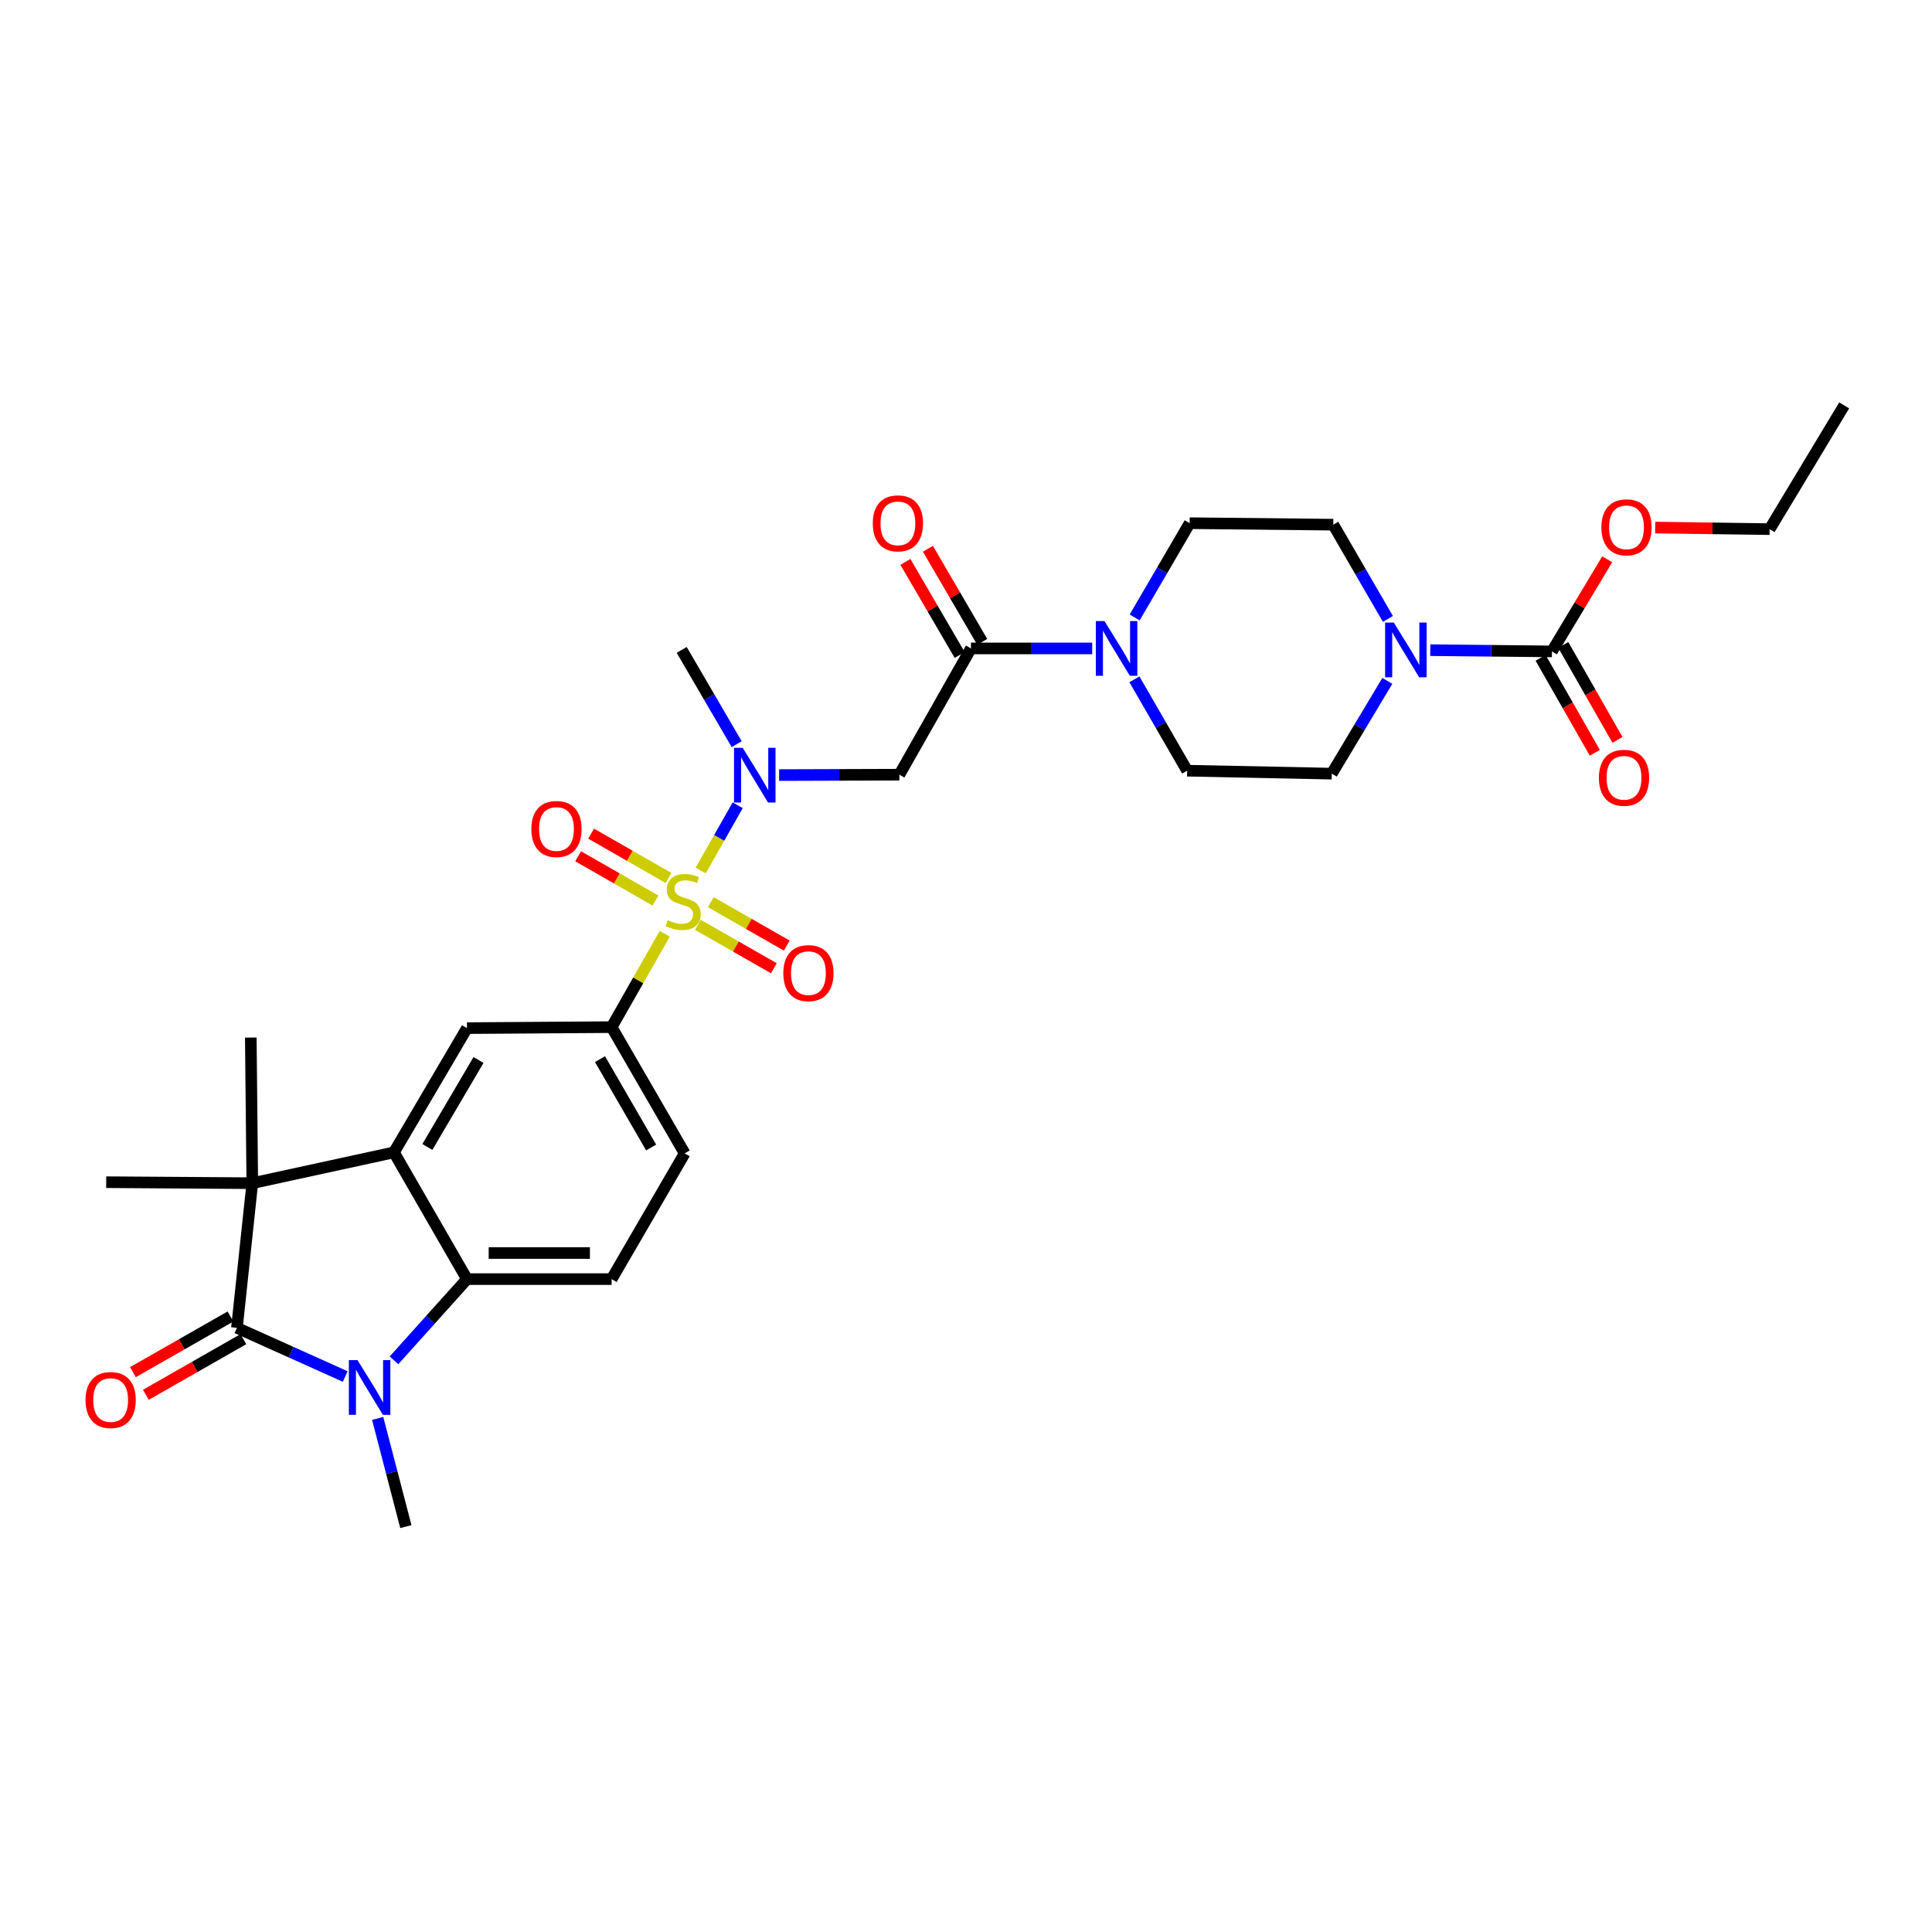 <?xml version='1.0' encoding='iso-8859-1'?>
<svg version='1.1' baseProfile='full'
              xmlns='http://www.w3.org/2000/svg'
                      xmlns:rdkit='http://www.rdkit.org/xml'
                      xmlns:xlink='http://www.w3.org/1999/xlink'
                  xml:space='preserve'
width='1000px' height='1000px' viewBox='0 0 1000 1000'>
<!-- END OF HEADER -->
<rect style='opacity:1.0;fill:#FFFFFF;stroke:none' width='1000' height='1000' x='0' y='0'> </rect>
<path class='bond-5' d='M 362.685,450.562 L 372.259,433.679' style='fill:none;fill-rule:evenodd;stroke:#CCCC00;stroke-width:6px;stroke-linecap:butt;stroke-linejoin:miter;stroke-opacity:1' />
<path class='bond-5' d='M 372.259,433.679 L 381.834,416.795' style='fill:none;fill-rule:evenodd;stroke:#0000FF;stroke-width:6px;stroke-linecap:butt;stroke-linejoin:miter;stroke-opacity:1' />
<path class='bond-6' d='M 344.078,483.312 L 330.326,507.476' style='fill:none;fill-rule:evenodd;stroke:#CCCC00;stroke-width:6px;stroke-linecap:butt;stroke-linejoin:miter;stroke-opacity:1' />
<path class='bond-6' d='M 330.326,507.476 L 316.573,531.64' style='fill:none;fill-rule:evenodd;stroke:#000000;stroke-width:6px;stroke-linecap:butt;stroke-linejoin:miter;stroke-opacity:1' />
<path class='bond-14' d='M 345.998,454.421 L 325.978,442.956' style='fill:none;fill-rule:evenodd;stroke:#CCCC00;stroke-width:6px;stroke-linecap:butt;stroke-linejoin:miter;stroke-opacity:1' />
<path class='bond-14' d='M 325.978,442.956 L 305.957,431.491' style='fill:none;fill-rule:evenodd;stroke:#FF0000;stroke-width:6px;stroke-linecap:butt;stroke-linejoin:miter;stroke-opacity:1' />
<path class='bond-14' d='M 339.289,466.135 L 319.269,454.67' style='fill:none;fill-rule:evenodd;stroke:#CCCC00;stroke-width:6px;stroke-linecap:butt;stroke-linejoin:miter;stroke-opacity:1' />
<path class='bond-14' d='M 319.269,454.67 L 299.249,443.205' style='fill:none;fill-rule:evenodd;stroke:#FF0000;stroke-width:6px;stroke-linecap:butt;stroke-linejoin:miter;stroke-opacity:1' />
<path class='bond-15' d='M 361.21,478.677 L 380.874,489.917' style='fill:none;fill-rule:evenodd;stroke:#CCCC00;stroke-width:6px;stroke-linecap:butt;stroke-linejoin:miter;stroke-opacity:1' />
<path class='bond-15' d='M 380.874,489.917 L 400.537,501.157' style='fill:none;fill-rule:evenodd;stroke:#FF0000;stroke-width:6px;stroke-linecap:butt;stroke-linejoin:miter;stroke-opacity:1' />
<path class='bond-15' d='M 367.909,466.957 L 387.573,478.197' style='fill:none;fill-rule:evenodd;stroke:#CCCC00;stroke-width:6px;stroke-linecap:butt;stroke-linejoin:miter;stroke-opacity:1' />
<path class='bond-15' d='M 387.573,478.197 L 407.236,489.437' style='fill:none;fill-rule:evenodd;stroke:#FF0000;stroke-width:6px;stroke-linecap:butt;stroke-linejoin:miter;stroke-opacity:1' />
<path class='bond-0' d='M 122.629,687.284 L 130.586,612.417' style='fill:none;fill-rule:evenodd;stroke:#000000;stroke-width:6px;stroke-linecap:butt;stroke-linejoin:miter;stroke-opacity:1' />
<path class='bond-16' d='M 119.284,681.422 L 94.046,695.821' style='fill:none;fill-rule:evenodd;stroke:#000000;stroke-width:6px;stroke-linecap:butt;stroke-linejoin:miter;stroke-opacity:1' />
<path class='bond-16' d='M 94.046,695.821 L 68.808,710.219' style='fill:none;fill-rule:evenodd;stroke:#FF0000;stroke-width:6px;stroke-linecap:butt;stroke-linejoin:miter;stroke-opacity:1' />
<path class='bond-16' d='M 125.974,693.147 L 100.735,707.546' style='fill:none;fill-rule:evenodd;stroke:#000000;stroke-width:6px;stroke-linecap:butt;stroke-linejoin:miter;stroke-opacity:1' />
<path class='bond-16' d='M 100.735,707.546 L 75.497,721.944' style='fill:none;fill-rule:evenodd;stroke:#FF0000;stroke-width:6px;stroke-linecap:butt;stroke-linejoin:miter;stroke-opacity:1' />
<path class='bond-32' d='M 122.629,687.284 L 150.658,699.882' style='fill:none;fill-rule:evenodd;stroke:#000000;stroke-width:6px;stroke-linecap:butt;stroke-linejoin:miter;stroke-opacity:1' />
<path class='bond-32' d='M 150.658,699.882 L 178.687,712.479' style='fill:none;fill-rule:evenodd;stroke:#0000FF;stroke-width:6px;stroke-linecap:butt;stroke-linejoin:miter;stroke-opacity:1' />
<path class='bond-1' d='M 203.934,704.103 L 222.824,683.083' style='fill:none;fill-rule:evenodd;stroke:#0000FF;stroke-width:6px;stroke-linecap:butt;stroke-linejoin:miter;stroke-opacity:1' />
<path class='bond-1' d='M 222.824,683.083 L 241.713,662.064' style='fill:none;fill-rule:evenodd;stroke:#000000;stroke-width:6px;stroke-linecap:butt;stroke-linejoin:miter;stroke-opacity:1' />
<path class='bond-25' d='M 195.483,734.173 L 202.778,762.171' style='fill:none;fill-rule:evenodd;stroke:#0000FF;stroke-width:6px;stroke-linecap:butt;stroke-linejoin:miter;stroke-opacity:1' />
<path class='bond-25' d='M 202.778,762.171 L 210.073,790.17' style='fill:none;fill-rule:evenodd;stroke:#000000;stroke-width:6px;stroke-linecap:butt;stroke-linejoin:miter;stroke-opacity:1' />
<path class='bond-2' d='M 203.901,596.466 L 241.713,532.158' style='fill:none;fill-rule:evenodd;stroke:#000000;stroke-width:6px;stroke-linecap:butt;stroke-linejoin:miter;stroke-opacity:1' />
<path class='bond-2' d='M 221.209,593.662 L 247.678,548.646' style='fill:none;fill-rule:evenodd;stroke:#000000;stroke-width:6px;stroke-linecap:butt;stroke-linejoin:miter;stroke-opacity:1' />
<path class='bond-3' d='M 203.901,596.466 L 130.586,612.417' style='fill:none;fill-rule:evenodd;stroke:#000000;stroke-width:6px;stroke-linecap:butt;stroke-linejoin:miter;stroke-opacity:1' />
<path class='bond-31' d='M 203.901,596.466 L 241.713,662.064' style='fill:none;fill-rule:evenodd;stroke:#000000;stroke-width:6px;stroke-linecap:butt;stroke-linejoin:miter;stroke-opacity:1' />
<path class='bond-26' d='M 130.586,612.417 L 54.969,611.9' style='fill:none;fill-rule:evenodd;stroke:#000000;stroke-width:6px;stroke-linecap:butt;stroke-linejoin:miter;stroke-opacity:1' />
<path class='bond-27' d='M 130.586,612.417 L 129.814,537.04' style='fill:none;fill-rule:evenodd;stroke:#000000;stroke-width:6px;stroke-linecap:butt;stroke-linejoin:miter;stroke-opacity:1' />
<path class='bond-4' d='M 241.713,662.064 L 316.573,662.064' style='fill:none;fill-rule:evenodd;stroke:#000000;stroke-width:6px;stroke-linecap:butt;stroke-linejoin:miter;stroke-opacity:1' />
<path class='bond-4' d='M 252.942,648.565 L 305.344,648.565' style='fill:none;fill-rule:evenodd;stroke:#000000;stroke-width:6px;stroke-linecap:butt;stroke-linejoin:miter;stroke-opacity:1' />
<path class='bond-8' d='M 403.279,401.177 L 434.396,401.077' style='fill:none;fill-rule:evenodd;stroke:#0000FF;stroke-width:6px;stroke-linecap:butt;stroke-linejoin:miter;stroke-opacity:1' />
<path class='bond-8' d='M 434.396,401.077 L 465.512,400.977' style='fill:none;fill-rule:evenodd;stroke:#000000;stroke-width:6px;stroke-linecap:butt;stroke-linejoin:miter;stroke-opacity:1' />
<path class='bond-28' d='M 381.31,385.181 L 367.075,360.786' style='fill:none;fill-rule:evenodd;stroke:#0000FF;stroke-width:6px;stroke-linecap:butt;stroke-linejoin:miter;stroke-opacity:1' />
<path class='bond-28' d='M 367.075,360.786 L 352.84,336.392' style='fill:none;fill-rule:evenodd;stroke:#000000;stroke-width:6px;stroke-linecap:butt;stroke-linejoin:miter;stroke-opacity:1' />
<path class='bond-12' d='M 316.573,531.64 L 241.713,532.158' style='fill:none;fill-rule:evenodd;stroke:#000000;stroke-width:6px;stroke-linecap:butt;stroke-linejoin:miter;stroke-opacity:1' />
<path class='bond-17' d='M 316.573,531.64 L 354.385,596.983' style='fill:none;fill-rule:evenodd;stroke:#000000;stroke-width:6px;stroke-linecap:butt;stroke-linejoin:miter;stroke-opacity:1' />
<path class='bond-17' d='M 310.561,548.203 L 337.03,593.943' style='fill:none;fill-rule:evenodd;stroke:#000000;stroke-width:6px;stroke-linecap:butt;stroke-linejoin:miter;stroke-opacity:1' />
<path class='bond-7' d='M 502.567,335.627 L 465.512,400.977' style='fill:none;fill-rule:evenodd;stroke:#000000;stroke-width:6px;stroke-linecap:butt;stroke-linejoin:miter;stroke-opacity:1' />
<path class='bond-10' d='M 502.567,335.627 L 533.944,335.627' style='fill:none;fill-rule:evenodd;stroke:#000000;stroke-width:6px;stroke-linecap:butt;stroke-linejoin:miter;stroke-opacity:1' />
<path class='bond-10' d='M 533.944,335.627 L 565.32,335.627' style='fill:none;fill-rule:evenodd;stroke:#0000FF;stroke-width:6px;stroke-linecap:butt;stroke-linejoin:miter;stroke-opacity:1' />
<path class='bond-23' d='M 508.397,332.226 L 494.343,308.131' style='fill:none;fill-rule:evenodd;stroke:#000000;stroke-width:6px;stroke-linecap:butt;stroke-linejoin:miter;stroke-opacity:1' />
<path class='bond-23' d='M 494.343,308.131 L 480.289,284.037' style='fill:none;fill-rule:evenodd;stroke:#FF0000;stroke-width:6px;stroke-linecap:butt;stroke-linejoin:miter;stroke-opacity:1' />
<path class='bond-23' d='M 496.737,339.027 L 482.683,314.933' style='fill:none;fill-rule:evenodd;stroke:#000000;stroke-width:6px;stroke-linecap:butt;stroke-linejoin:miter;stroke-opacity:1' />
<path class='bond-23' d='M 482.683,314.933 L 468.629,290.838' style='fill:none;fill-rule:evenodd;stroke:#FF0000;stroke-width:6px;stroke-linecap:butt;stroke-linejoin:miter;stroke-opacity:1' />
<path class='bond-9' d='M 718.378,320.359 L 704.238,295.966' style='fill:none;fill-rule:evenodd;stroke:#0000FF;stroke-width:6px;stroke-linecap:butt;stroke-linejoin:miter;stroke-opacity:1' />
<path class='bond-9' d='M 704.238,295.966 L 690.099,271.574' style='fill:none;fill-rule:evenodd;stroke:#000000;stroke-width:6px;stroke-linecap:butt;stroke-linejoin:miter;stroke-opacity:1' />
<path class='bond-11' d='M 740.302,336.521 L 771.795,336.842' style='fill:none;fill-rule:evenodd;stroke:#0000FF;stroke-width:6px;stroke-linecap:butt;stroke-linejoin:miter;stroke-opacity:1' />
<path class='bond-11' d='M 771.795,336.842 L 803.289,337.164' style='fill:none;fill-rule:evenodd;stroke:#000000;stroke-width:6px;stroke-linecap:butt;stroke-linejoin:miter;stroke-opacity:1' />
<path class='bond-33' d='M 718.077,352.418 L 703.702,376.431' style='fill:none;fill-rule:evenodd;stroke:#0000FF;stroke-width:6px;stroke-linecap:butt;stroke-linejoin:miter;stroke-opacity:1' />
<path class='bond-33' d='M 703.702,376.431 L 689.327,400.445' style='fill:none;fill-rule:evenodd;stroke:#000000;stroke-width:6px;stroke-linecap:butt;stroke-linejoin:miter;stroke-opacity:1' />
<path class='bond-20' d='M 587.171,351.613 L 600.819,375.26' style='fill:none;fill-rule:evenodd;stroke:#0000FF;stroke-width:6px;stroke-linecap:butt;stroke-linejoin:miter;stroke-opacity:1' />
<path class='bond-20' d='M 600.819,375.26 L 614.467,398.907' style='fill:none;fill-rule:evenodd;stroke:#000000;stroke-width:6px;stroke-linecap:butt;stroke-linejoin:miter;stroke-opacity:1' />
<path class='bond-21' d='M 587.302,319.59 L 601.537,295.196' style='fill:none;fill-rule:evenodd;stroke:#0000FF;stroke-width:6px;stroke-linecap:butt;stroke-linejoin:miter;stroke-opacity:1' />
<path class='bond-21' d='M 601.537,295.196 L 615.772,270.801' style='fill:none;fill-rule:evenodd;stroke:#000000;stroke-width:6px;stroke-linecap:butt;stroke-linejoin:miter;stroke-opacity:1' />
<path class='bond-22' d='M 797.427,340.51 L 811.451,365.081' style='fill:none;fill-rule:evenodd;stroke:#000000;stroke-width:6px;stroke-linecap:butt;stroke-linejoin:miter;stroke-opacity:1' />
<path class='bond-22' d='M 811.451,365.081 L 825.475,389.652' style='fill:none;fill-rule:evenodd;stroke:#FF0000;stroke-width:6px;stroke-linecap:butt;stroke-linejoin:miter;stroke-opacity:1' />
<path class='bond-22' d='M 809.151,333.818 L 823.175,358.389' style='fill:none;fill-rule:evenodd;stroke:#000000;stroke-width:6px;stroke-linecap:butt;stroke-linejoin:miter;stroke-opacity:1' />
<path class='bond-22' d='M 823.175,358.389 L 837.199,382.96' style='fill:none;fill-rule:evenodd;stroke:#FF0000;stroke-width:6px;stroke-linecap:butt;stroke-linejoin:miter;stroke-opacity:1' />
<path class='bond-24' d='M 803.289,337.164 L 817.591,313.327' style='fill:none;fill-rule:evenodd;stroke:#000000;stroke-width:6px;stroke-linecap:butt;stroke-linejoin:miter;stroke-opacity:1' />
<path class='bond-24' d='M 817.591,313.327 L 831.892,289.491' style='fill:none;fill-rule:evenodd;stroke:#FF0000;stroke-width:6px;stroke-linecap:butt;stroke-linejoin:miter;stroke-opacity:1' />
<path class='bond-13' d='M 316.573,662.064 L 354.385,596.983' style='fill:none;fill-rule:evenodd;stroke:#000000;stroke-width:6px;stroke-linecap:butt;stroke-linejoin:miter;stroke-opacity:1' />
<path class='bond-18' d='M 689.327,400.445 L 614.467,398.907' style='fill:none;fill-rule:evenodd;stroke:#000000;stroke-width:6px;stroke-linecap:butt;stroke-linejoin:miter;stroke-opacity:1' />
<path class='bond-19' d='M 690.099,271.574 L 615.772,270.801' style='fill:none;fill-rule:evenodd;stroke:#000000;stroke-width:6px;stroke-linecap:butt;stroke-linejoin:miter;stroke-opacity:1' />
<path class='bond-29' d='M 856.726,273.062 L 886.343,273.473' style='fill:none;fill-rule:evenodd;stroke:#FF0000;stroke-width:6px;stroke-linecap:butt;stroke-linejoin:miter;stroke-opacity:1' />
<path class='bond-29' d='M 886.343,273.473 L 915.961,273.883' style='fill:none;fill-rule:evenodd;stroke:#000000;stroke-width:6px;stroke-linecap:butt;stroke-linejoin:miter;stroke-opacity:1' />
<path class='bond-30' d='M 915.961,273.883 L 954.545,209.83' style='fill:none;fill-rule:evenodd;stroke:#000000;stroke-width:6px;stroke-linecap:butt;stroke-linejoin:miter;stroke-opacity:1' />
<path  class='atom-0' d='M 345.613 476.28
Q 345.933 476.4, 347.253 476.96
Q 348.573 477.52, 350.013 477.88
Q 351.493 478.2, 352.933 478.2
Q 355.613 478.2, 357.173 476.92
Q 358.733 475.6, 358.733 473.32
Q 358.733 471.76, 357.933 470.8
Q 357.173 469.84, 355.973 469.32
Q 354.773 468.8, 352.773 468.2
Q 350.253 467.44, 348.733 466.72
Q 347.253 466, 346.173 464.48
Q 345.133 462.96, 345.133 460.4
Q 345.133 456.84, 347.533 454.64
Q 349.973 452.44, 354.773 452.44
Q 358.053 452.44, 361.773 454
L 360.853 457.08
Q 357.453 455.68, 354.893 455.68
Q 352.133 455.68, 350.613 456.84
Q 349.093 457.96, 349.133 459.92
Q 349.133 461.44, 349.893 462.36
Q 350.693 463.28, 351.813 463.8
Q 352.973 464.32, 354.893 464.92
Q 357.453 465.72, 358.973 466.52
Q 360.493 467.32, 361.573 468.96
Q 362.693 470.56, 362.693 473.32
Q 362.693 477.24, 360.053 479.36
Q 357.453 481.44, 353.093 481.44
Q 350.573 481.44, 348.653 480.88
Q 346.773 480.36, 344.533 479.44
L 345.613 476.28
' fill='#CCCC00'/>
<path  class='atom-2' d='M 185.049 703.992
L 194.329 718.992
Q 195.249 720.472, 196.729 723.152
Q 198.209 725.832, 198.289 725.992
L 198.289 703.992
L 202.049 703.992
L 202.049 732.312
L 198.169 732.312
L 188.209 715.912
Q 187.049 713.992, 185.809 711.792
Q 184.609 709.592, 184.249 708.912
L 184.249 732.312
L 180.569 732.312
L 180.569 703.992
L 185.049 703.992
' fill='#0000FF'/>
<path  class='atom-6' d='M 384.408 387.057
L 393.688 402.057
Q 394.608 403.537, 396.088 406.217
Q 397.568 408.897, 397.648 409.057
L 397.648 387.057
L 401.408 387.057
L 401.408 415.377
L 397.528 415.377
L 387.568 398.977
Q 386.408 397.057, 385.168 394.857
Q 383.968 392.657, 383.608 391.977
L 383.608 415.377
L 379.928 415.377
L 379.928 387.057
L 384.408 387.057
' fill='#0000FF'/>
<path  class='atom-10' d='M 721.411 322.232
L 730.691 337.232
Q 731.611 338.712, 733.091 341.392
Q 734.571 344.072, 734.651 344.232
L 734.651 322.232
L 738.411 322.232
L 738.411 350.552
L 734.531 350.552
L 724.571 334.152
Q 723.411 332.232, 722.171 330.032
Q 720.971 327.832, 720.611 327.152
L 720.611 350.552
L 716.931 350.552
L 716.931 322.232
L 721.411 322.232
' fill='#0000FF'/>
<path  class='atom-11' d='M 571.684 321.467
L 580.964 336.467
Q 581.884 337.947, 583.364 340.627
Q 584.844 343.307, 584.924 343.467
L 584.924 321.467
L 588.684 321.467
L 588.684 349.787
L 584.804 349.787
L 574.844 333.387
Q 573.684 331.467, 572.444 329.267
Q 571.244 327.067, 570.884 326.387
L 570.884 349.787
L 567.204 349.787
L 567.204 321.467
L 571.684 321.467
' fill='#0000FF'/>
<path  class='atom-15' d='M 275.03 429.082
Q 275.03 422.282, 278.39 418.482
Q 281.75 414.682, 288.03 414.682
Q 294.31 414.682, 297.67 418.482
Q 301.03 422.282, 301.03 429.082
Q 301.03 435.962, 297.63 439.882
Q 294.23 443.762, 288.03 443.762
Q 281.79 443.762, 278.39 439.882
Q 275.03 436.002, 275.03 429.082
M 288.03 440.562
Q 292.35 440.562, 294.67 437.682
Q 297.03 434.762, 297.03 429.082
Q 297.03 423.522, 294.67 420.722
Q 292.35 417.882, 288.03 417.882
Q 283.71 417.882, 281.35 420.682
Q 279.03 423.482, 279.03 429.082
Q 279.03 434.802, 281.35 437.682
Q 283.71 440.562, 288.03 440.562
' fill='#FF0000'/>
<path  class='atom-16' d='M 405.438 503.695
Q 405.438 496.895, 408.798 493.095
Q 412.158 489.295, 418.438 489.295
Q 424.718 489.295, 428.078 493.095
Q 431.438 496.895, 431.438 503.695
Q 431.438 510.575, 428.038 514.495
Q 424.638 518.375, 418.438 518.375
Q 412.198 518.375, 408.798 514.495
Q 405.438 510.615, 405.438 503.695
M 418.438 515.175
Q 422.758 515.175, 425.078 512.295
Q 427.438 509.375, 427.438 503.695
Q 427.438 498.135, 425.078 495.335
Q 422.758 492.495, 418.438 492.495
Q 414.118 492.495, 411.758 495.295
Q 409.438 498.095, 409.438 503.695
Q 409.438 509.415, 411.758 512.295
Q 414.118 515.175, 418.438 515.175
' fill='#FF0000'/>
<path  class='atom-17' d='M 44.271 724.652
Q 44.271 717.852, 47.631 714.052
Q 50.991 710.252, 57.271 710.252
Q 63.551 710.252, 66.911 714.052
Q 70.271 717.852, 70.271 724.652
Q 70.271 731.532, 66.871 735.452
Q 63.471 739.332, 57.271 739.332
Q 51.031 739.332, 47.631 735.452
Q 44.271 731.572, 44.271 724.652
M 57.271 736.132
Q 61.591 736.132, 63.911 733.252
Q 66.271 730.332, 66.271 724.652
Q 66.271 719.092, 63.911 716.292
Q 61.591 713.452, 57.271 713.452
Q 52.951 713.452, 50.591 716.252
Q 48.271 719.052, 48.271 724.652
Q 48.271 730.372, 50.591 733.252
Q 52.951 736.132, 57.271 736.132
' fill='#FF0000'/>
<path  class='atom-23' d='M 827.583 402.587
Q 827.583 395.787, 830.943 391.987
Q 834.303 388.187, 840.583 388.187
Q 846.863 388.187, 850.223 391.987
Q 853.583 395.787, 853.583 402.587
Q 853.583 409.467, 850.183 413.387
Q 846.783 417.267, 840.583 417.267
Q 834.343 417.267, 830.943 413.387
Q 827.583 409.507, 827.583 402.587
M 840.583 414.067
Q 844.903 414.067, 847.223 411.187
Q 849.583 408.267, 849.583 402.587
Q 849.583 397.027, 847.223 394.227
Q 844.903 391.387, 840.583 391.387
Q 836.263 391.387, 833.903 394.187
Q 831.583 396.987, 831.583 402.587
Q 831.583 408.307, 833.903 411.187
Q 836.263 414.067, 840.583 414.067
' fill='#FF0000'/>
<path  class='atom-24' d='M 451.755 270.881
Q 451.755 264.081, 455.115 260.281
Q 458.475 256.481, 464.755 256.481
Q 471.035 256.481, 474.395 260.281
Q 477.755 264.081, 477.755 270.881
Q 477.755 277.761, 474.355 281.681
Q 470.955 285.561, 464.755 285.561
Q 458.515 285.561, 455.115 281.681
Q 451.755 277.801, 451.755 270.881
M 464.755 282.361
Q 469.075 282.361, 471.395 279.481
Q 473.755 276.561, 473.755 270.881
Q 473.755 265.321, 471.395 262.521
Q 469.075 259.681, 464.755 259.681
Q 460.435 259.681, 458.075 262.481
Q 455.755 265.281, 455.755 270.881
Q 455.755 276.601, 458.075 279.481
Q 460.435 282.361, 464.755 282.361
' fill='#FF0000'/>
<path  class='atom-25' d='M 828.873 272.936
Q 828.873 266.136, 832.233 262.336
Q 835.593 258.536, 841.873 258.536
Q 848.153 258.536, 851.513 262.336
Q 854.873 266.136, 854.873 272.936
Q 854.873 279.816, 851.473 283.736
Q 848.073 287.616, 841.873 287.616
Q 835.633 287.616, 832.233 283.736
Q 828.873 279.856, 828.873 272.936
M 841.873 284.416
Q 846.193 284.416, 848.513 281.536
Q 850.873 278.616, 850.873 272.936
Q 850.873 267.376, 848.513 264.576
Q 846.193 261.736, 841.873 261.736
Q 837.553 261.736, 835.193 264.536
Q 832.873 267.336, 832.873 272.936
Q 832.873 278.656, 835.193 281.536
Q 837.553 284.416, 841.873 284.416
' fill='#FF0000'/>
</svg>
